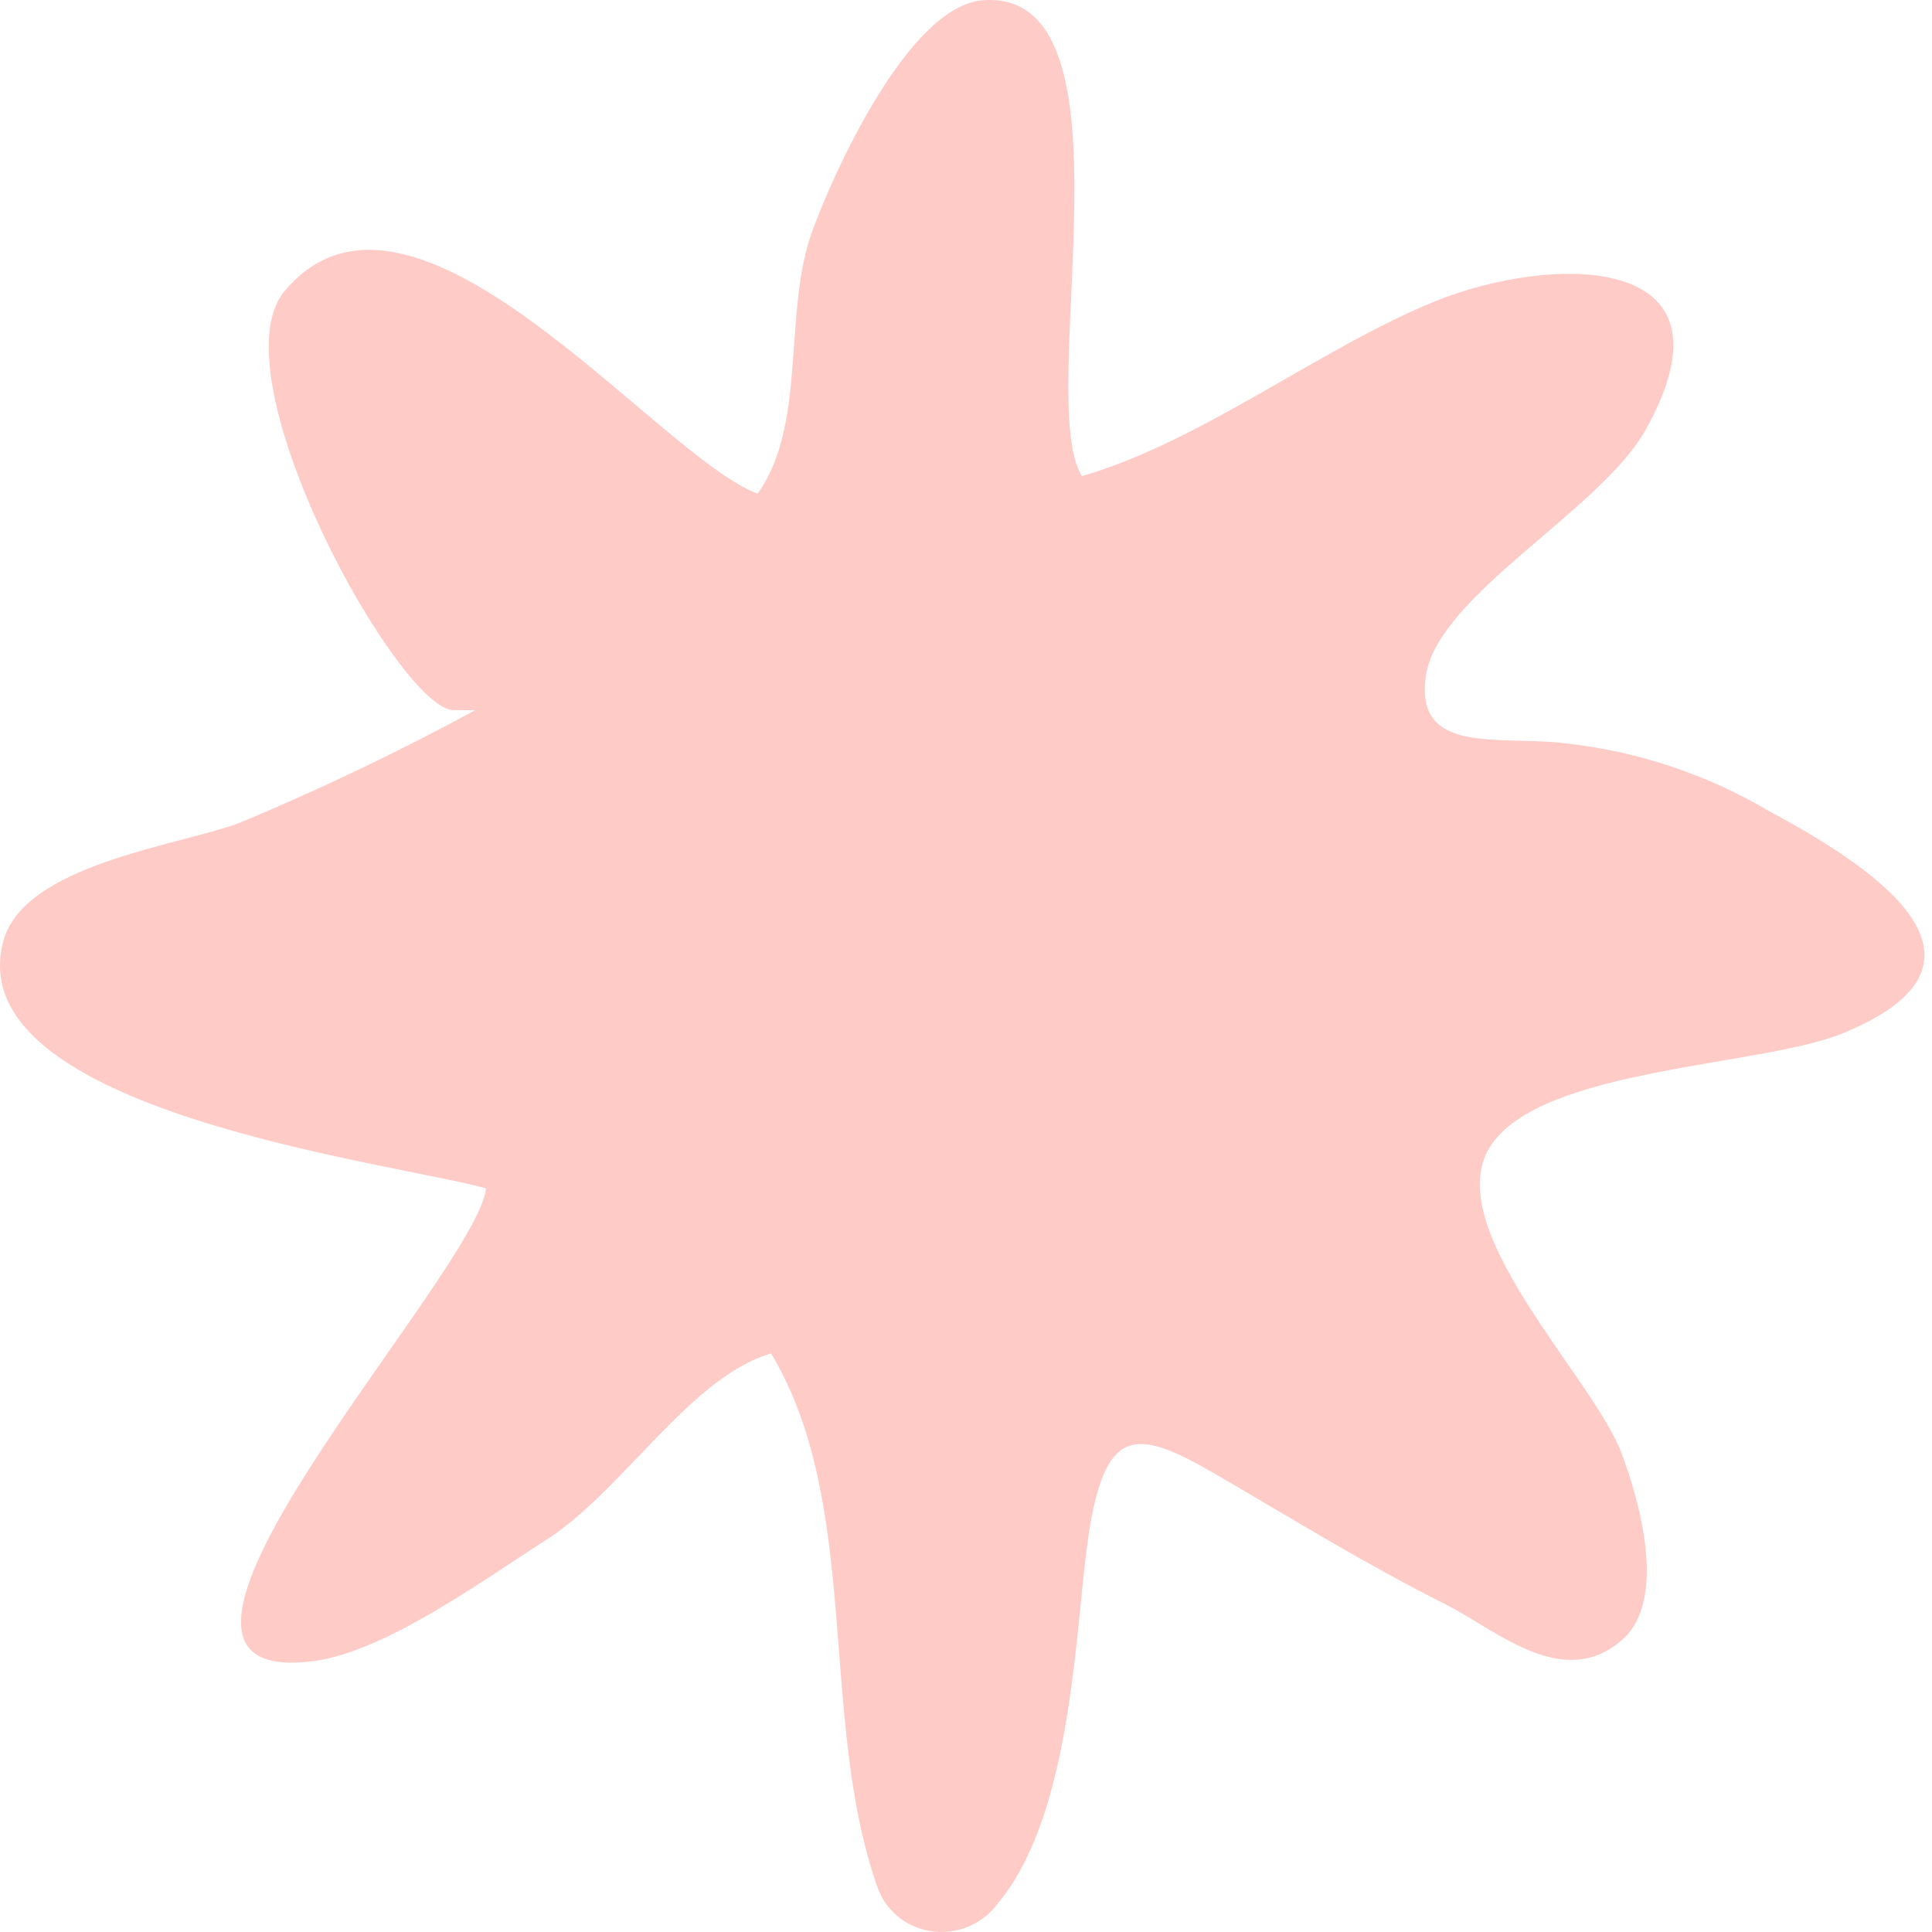 <?xml version="1.0" encoding="UTF-8"?> <svg xmlns="http://www.w3.org/2000/svg" width="167" height="167" viewBox="0 0 167 167" fill="none"> <path d="M142.257 37.139C150.913 21.606 133.967 22.023 124.079 26.031C114.192 30.04 103.887 38.157 93.517 41.156C89.332 34.428 98.802 -0.953 84.987 0.019C78.51 0.49 72.008 15.043 70.223 19.949C67.643 26.952 69.801 36.653 65.488 42.672C56.818 39.469 35.675 11.988 24.618 25.139C18.416 32.49 34.746 61.793 39.308 61.378L41.066 61.397C34.422 65 27.598 68.26 20.621 71.164C15.199 73.134 2.129 74.752 0.303 81.3C-3.762 96.072 34.196 100.496 42.012 102.724C41.219 110.113 7.179 146.12 27.05 143.59C33.242 142.826 41.919 136.487 46.942 133.276C53.668 129.157 59.569 119.041 66.653 116.992C74.47 129.998 70.741 148.424 75.784 162.945C76.11 163.98 76.722 164.901 77.551 165.605C78.38 166.309 79.395 166.768 80.48 166.932C81.566 167.096 82.681 166.958 83.7 166.533C84.72 166.108 85.603 165.413 86.253 164.525C92.9 156.581 92.909 140.027 94.184 132.121C95.657 123.31 98.251 123.454 105.046 127.409C111.842 131.364 118.053 135.217 125.017 138.71C129.452 140.979 135.141 146.178 140.215 141.751C144.15 138.297 141.729 129.772 140.137 125.525C137.569 118.93 124.436 106.08 128.792 99.134C133.148 92.188 152.739 92.224 159.594 89.188C174.757 82.802 160.752 74.327 152.908 70.11C147.528 66.924 141.505 64.924 135.242 64.242C129.575 63.563 122.206 65.319 123.261 58.376C124.315 51.434 138.39 44.09 142.257 37.139Z" fill="#FFCBC6"></path> </svg> 